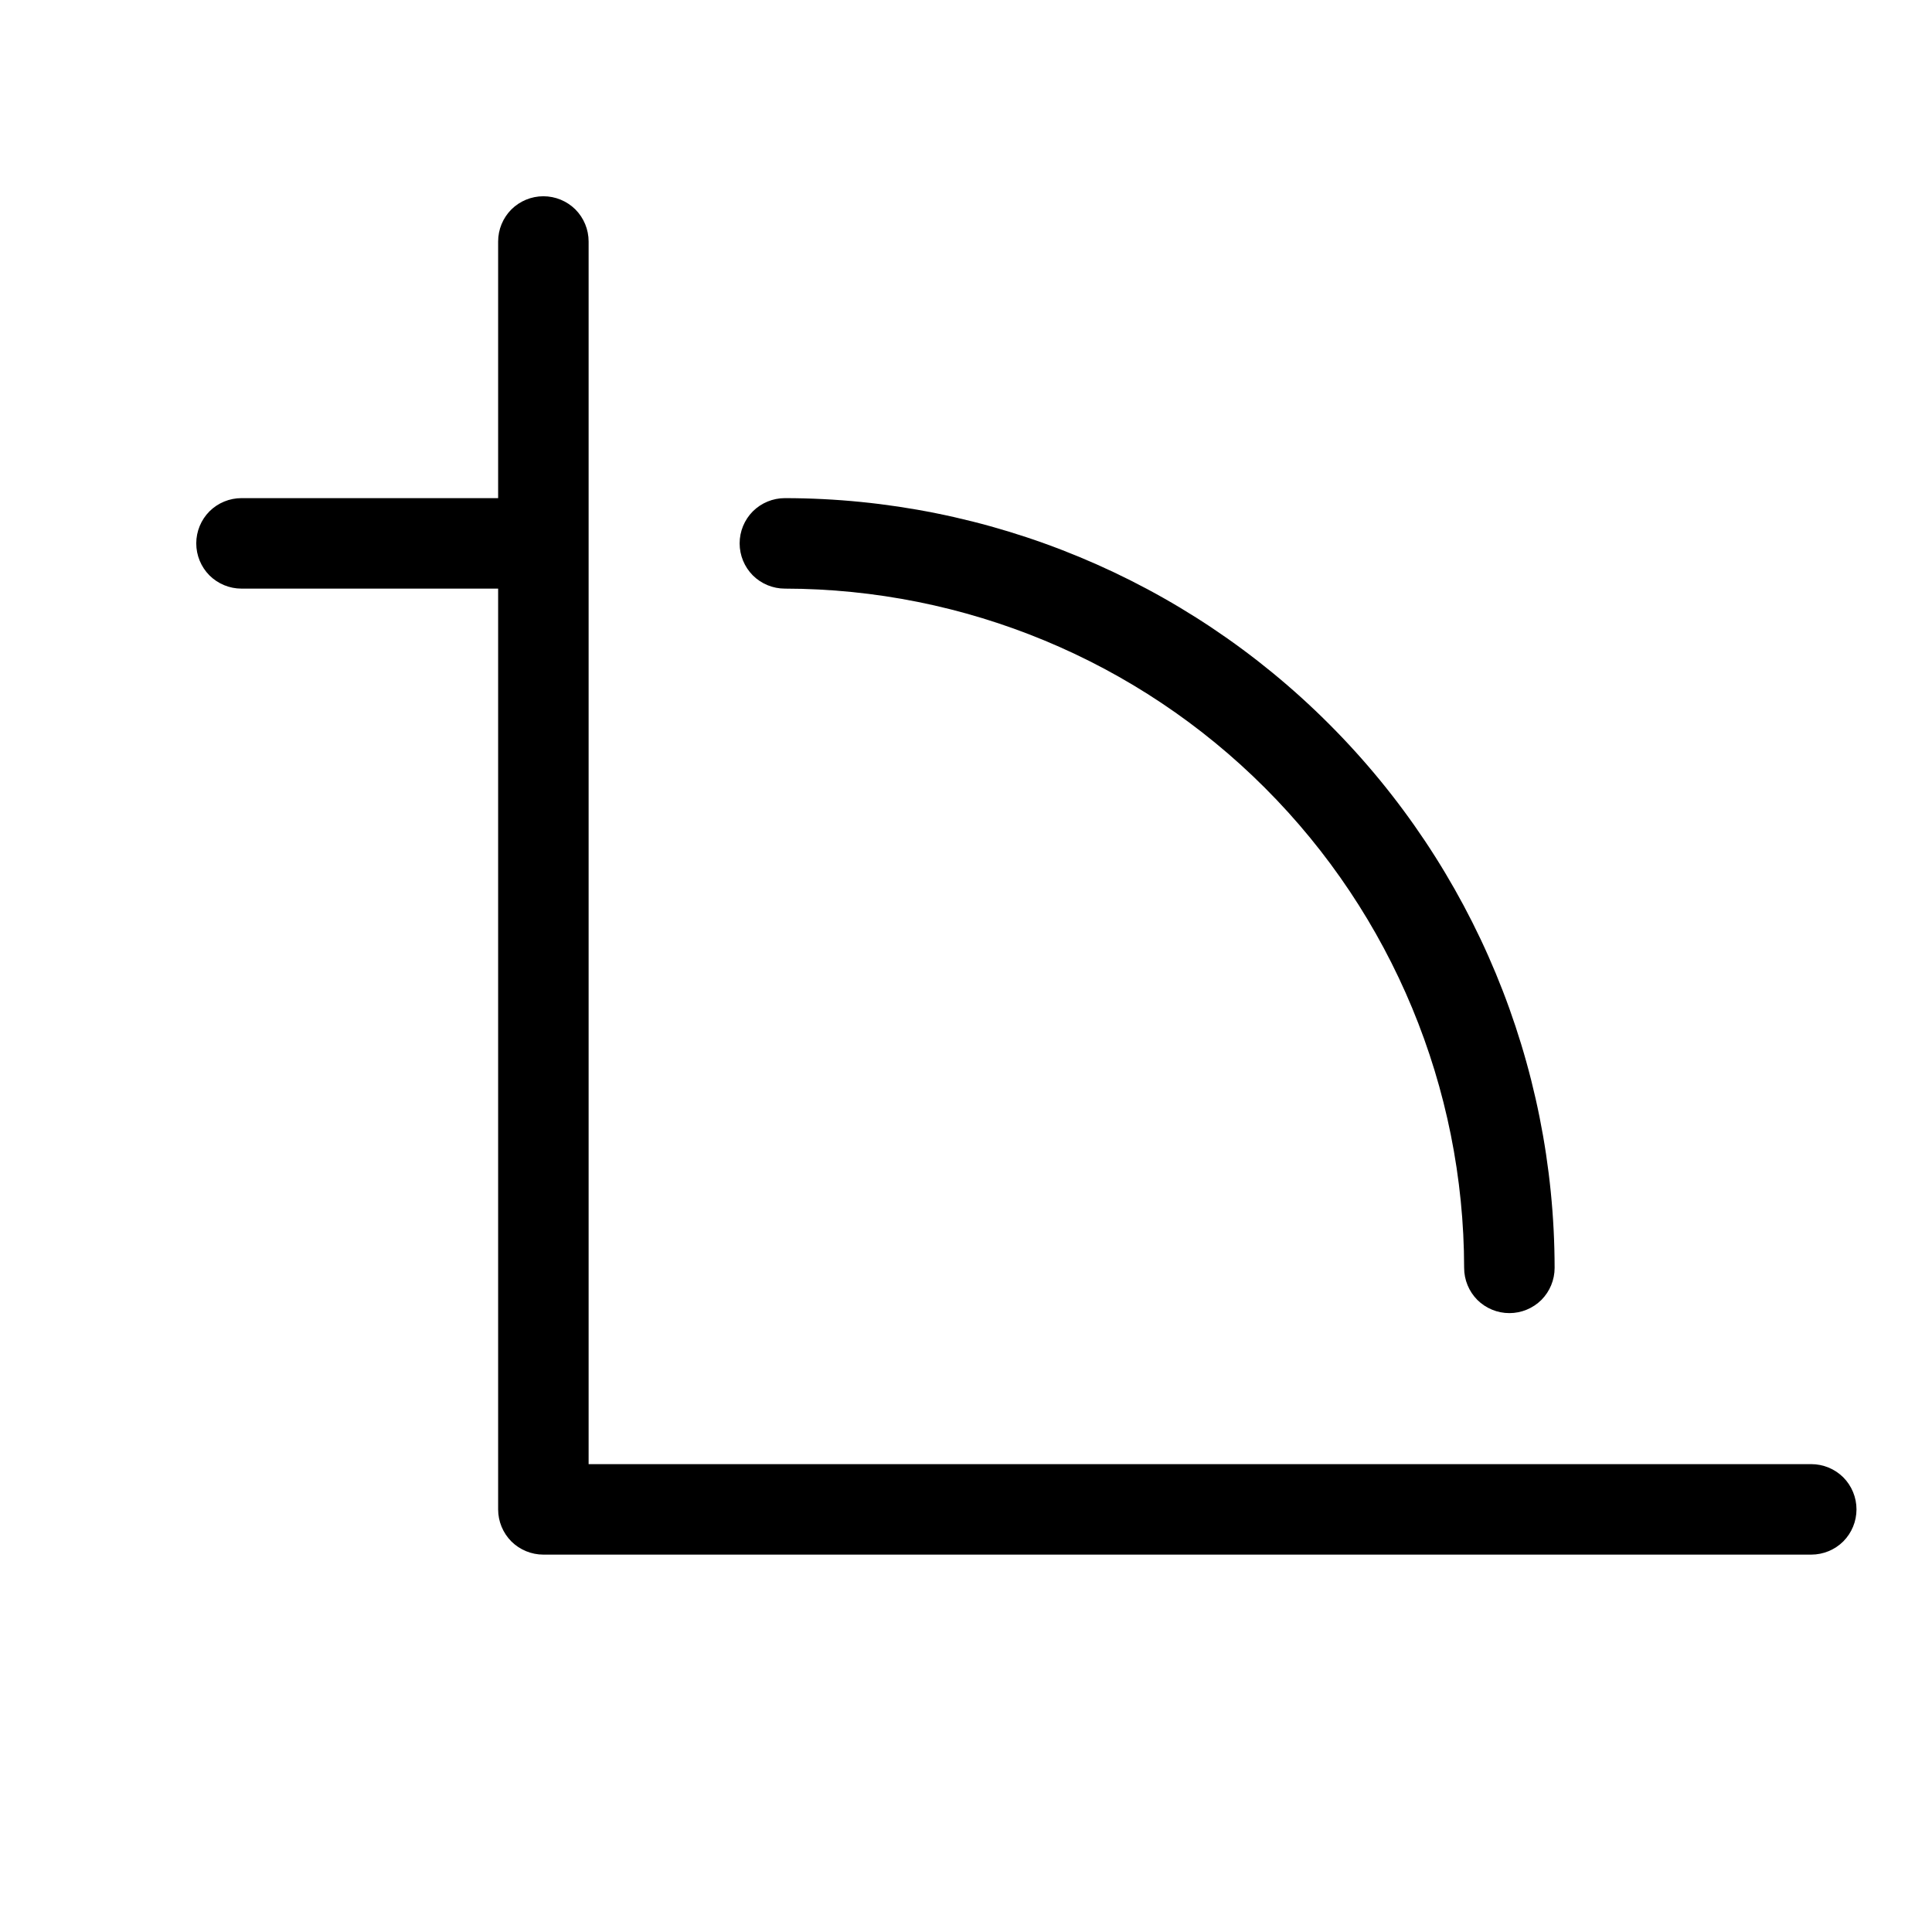 <svg width="24" height="24" viewBox="0 0 24 24" fill="none" xmlns="http://www.w3.org/2000/svg">
<path d="M9.188 6.75C9.188 6.601 9.247 6.458 9.352 6.352C9.458 6.247 9.601 6.188 9.75 6.188C12.285 6.19 14.716 7.199 16.508 8.992C18.301 10.784 19.309 13.215 19.312 15.75C19.312 15.899 19.253 16.042 19.148 16.148C19.042 16.253 18.899 16.312 18.75 16.312C18.601 16.312 18.458 16.253 18.352 16.148C18.247 16.042 18.188 15.899 18.188 15.75C18.185 13.513 17.295 11.368 15.713 9.787C14.132 8.205 11.987 7.315 9.75 7.312C9.601 7.312 9.458 7.253 9.352 7.148C9.247 7.042 9.188 6.899 9.188 6.75ZM22.5 18.188H7.312V3C7.312 2.851 7.253 2.708 7.148 2.602C7.042 2.497 6.899 2.438 6.75 2.438C6.601 2.438 6.458 2.497 6.352 2.602C6.247 2.708 6.188 2.851 6.188 3V6.188H3C2.851 6.188 2.708 6.247 2.602 6.352C2.497 6.458 2.438 6.601 2.438 6.75C2.438 6.899 2.497 7.042 2.602 7.148C2.708 7.253 2.851 7.312 3 7.312H6.188V18.75C6.188 18.899 6.247 19.042 6.352 19.148C6.458 19.253 6.601 19.312 6.75 19.312H22.5C22.649 19.312 22.792 19.253 22.898 19.148C23.003 19.042 23.062 18.899 23.062 18.75C23.062 18.601 23.003 18.458 22.898 18.352C22.792 18.247 22.649 18.188 22.5 18.188Z" fill="black"/>
</svg>
